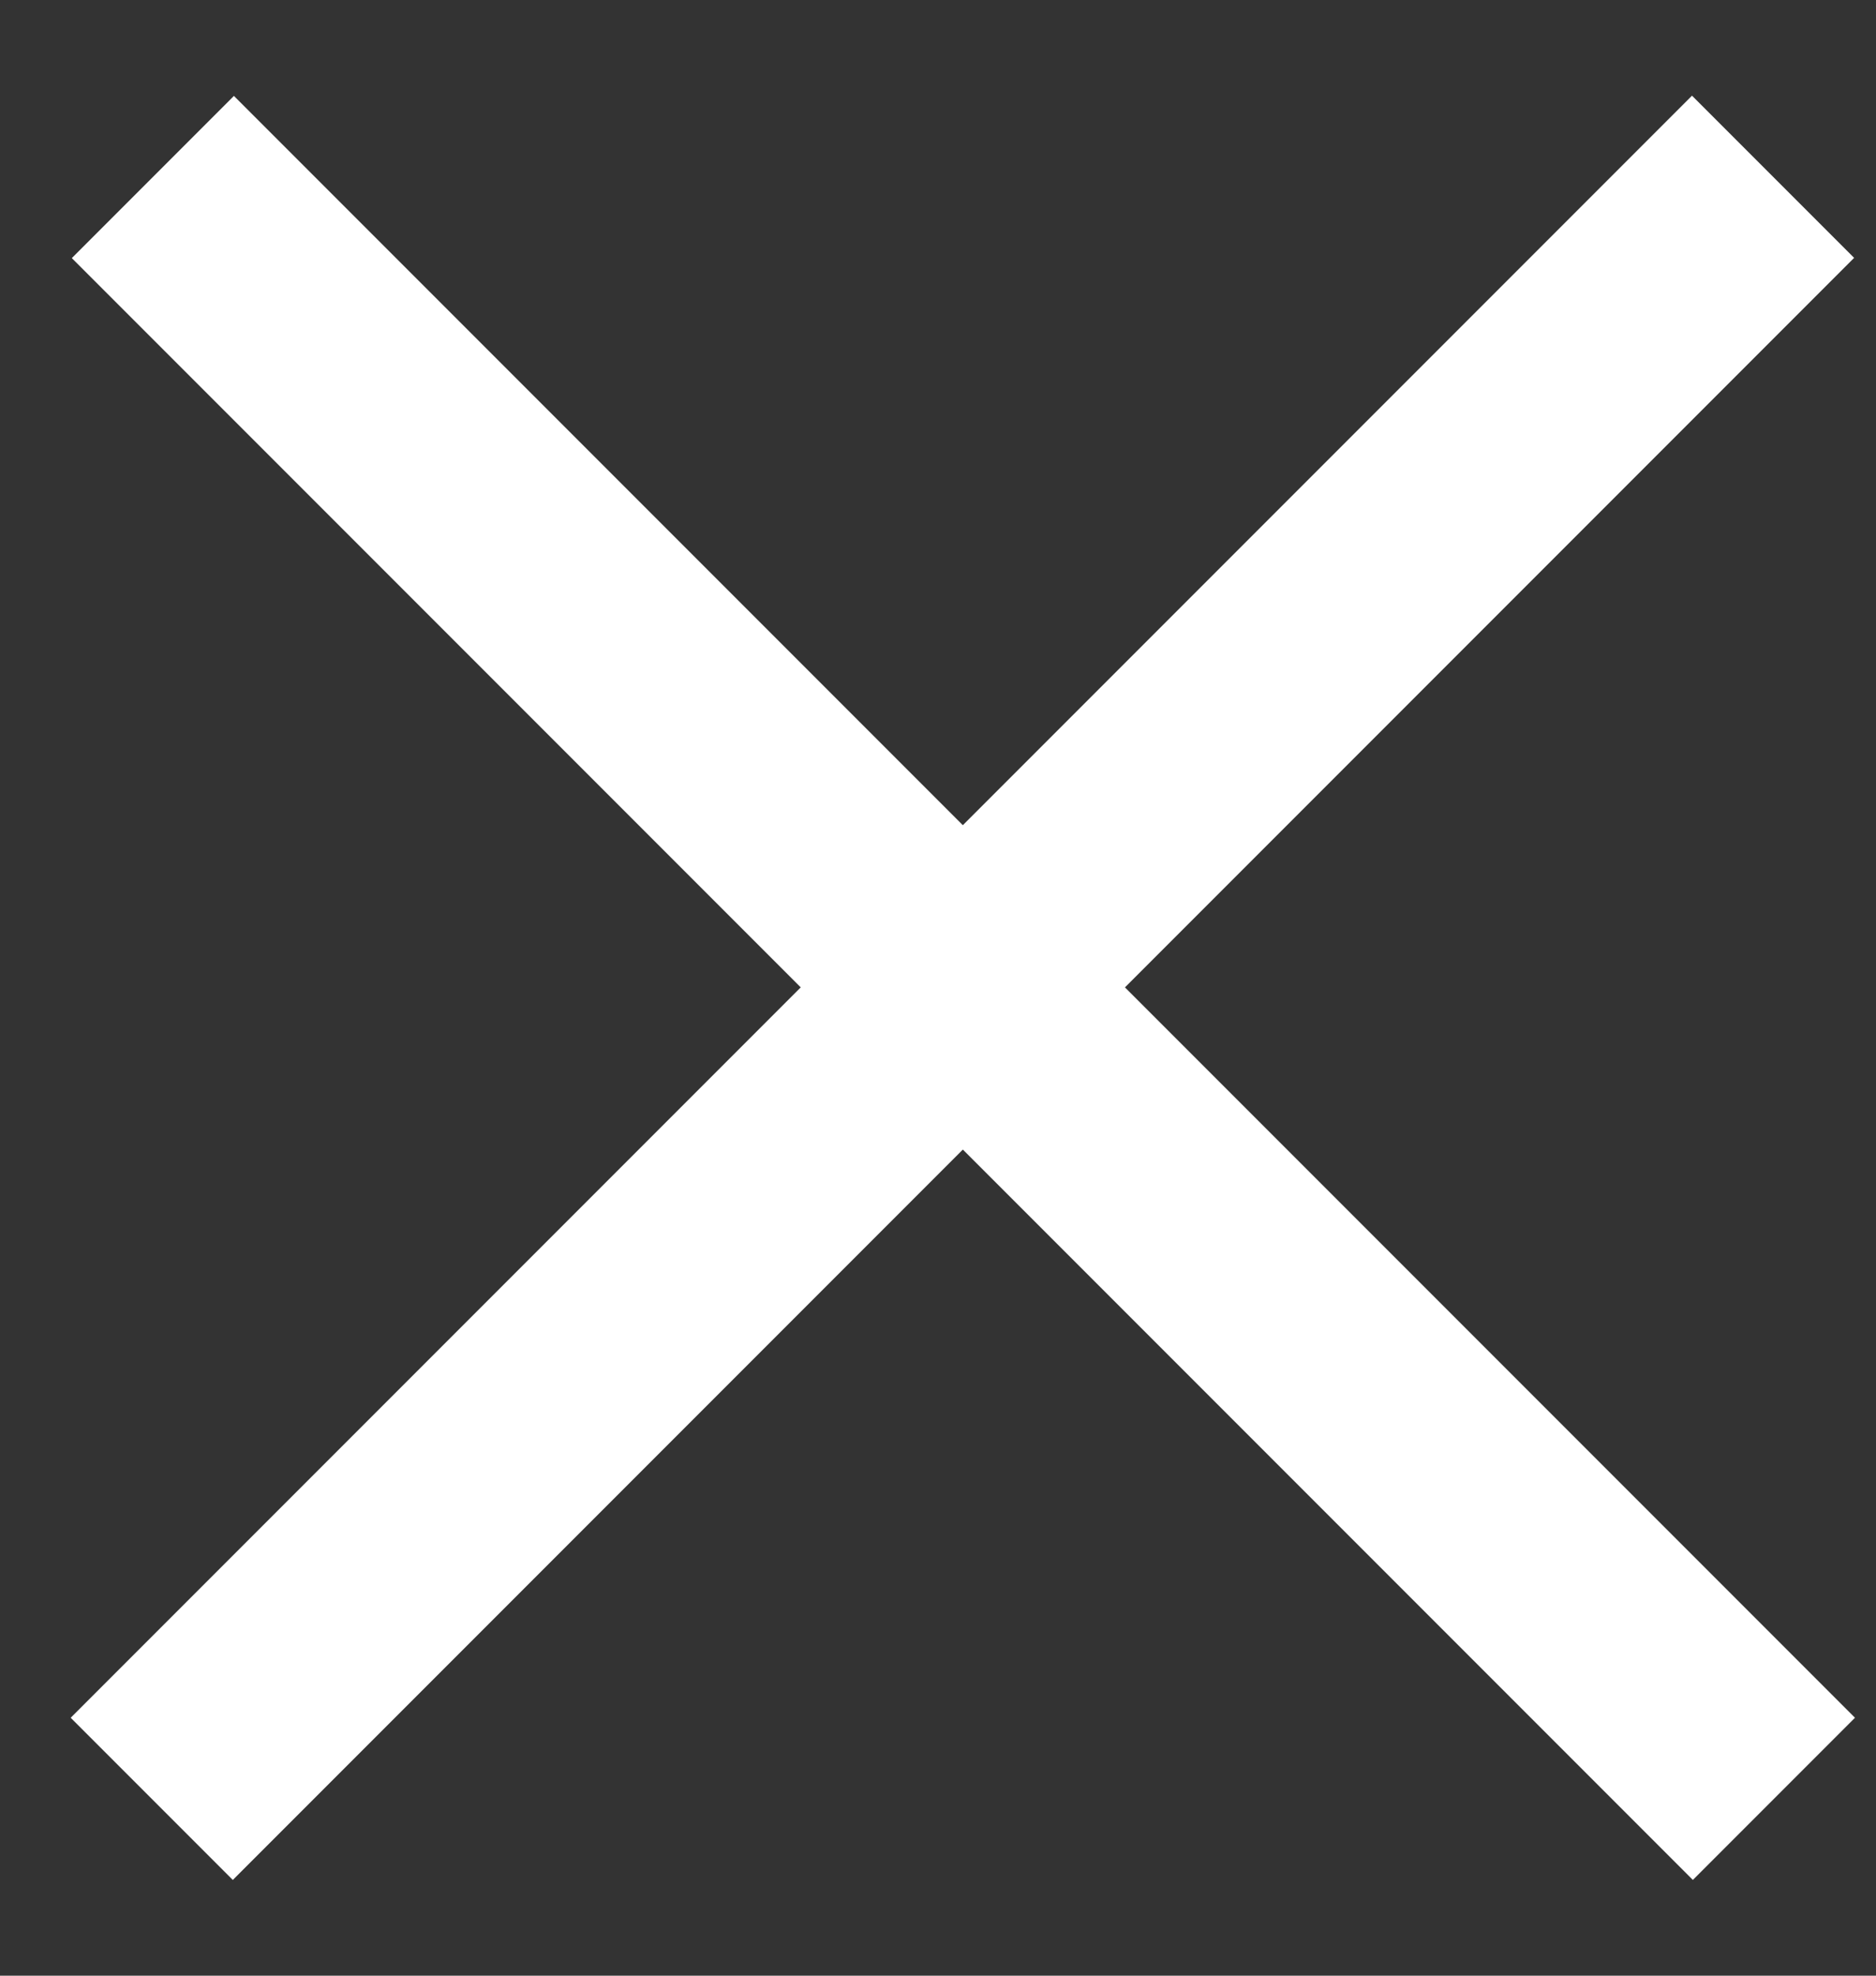 <svg width="19" height="20" viewBox="0 0 19 20" fill="none" xmlns="http://www.w3.org/2000/svg">
<rect x="0" y="0" width="19" height="20" fill="#333333" stroke="none"/>
<rect x="0.716" y="17.389" width="23.222" height="2.322" transform="rotate(-45 0.716 17.389)" fill="white"/>
<rect width="23.222" height="2.322" transform="matrix(-0.707 -0.707 -0.707 0.707 18.787 17.389)" fill="white"/>
</svg>
